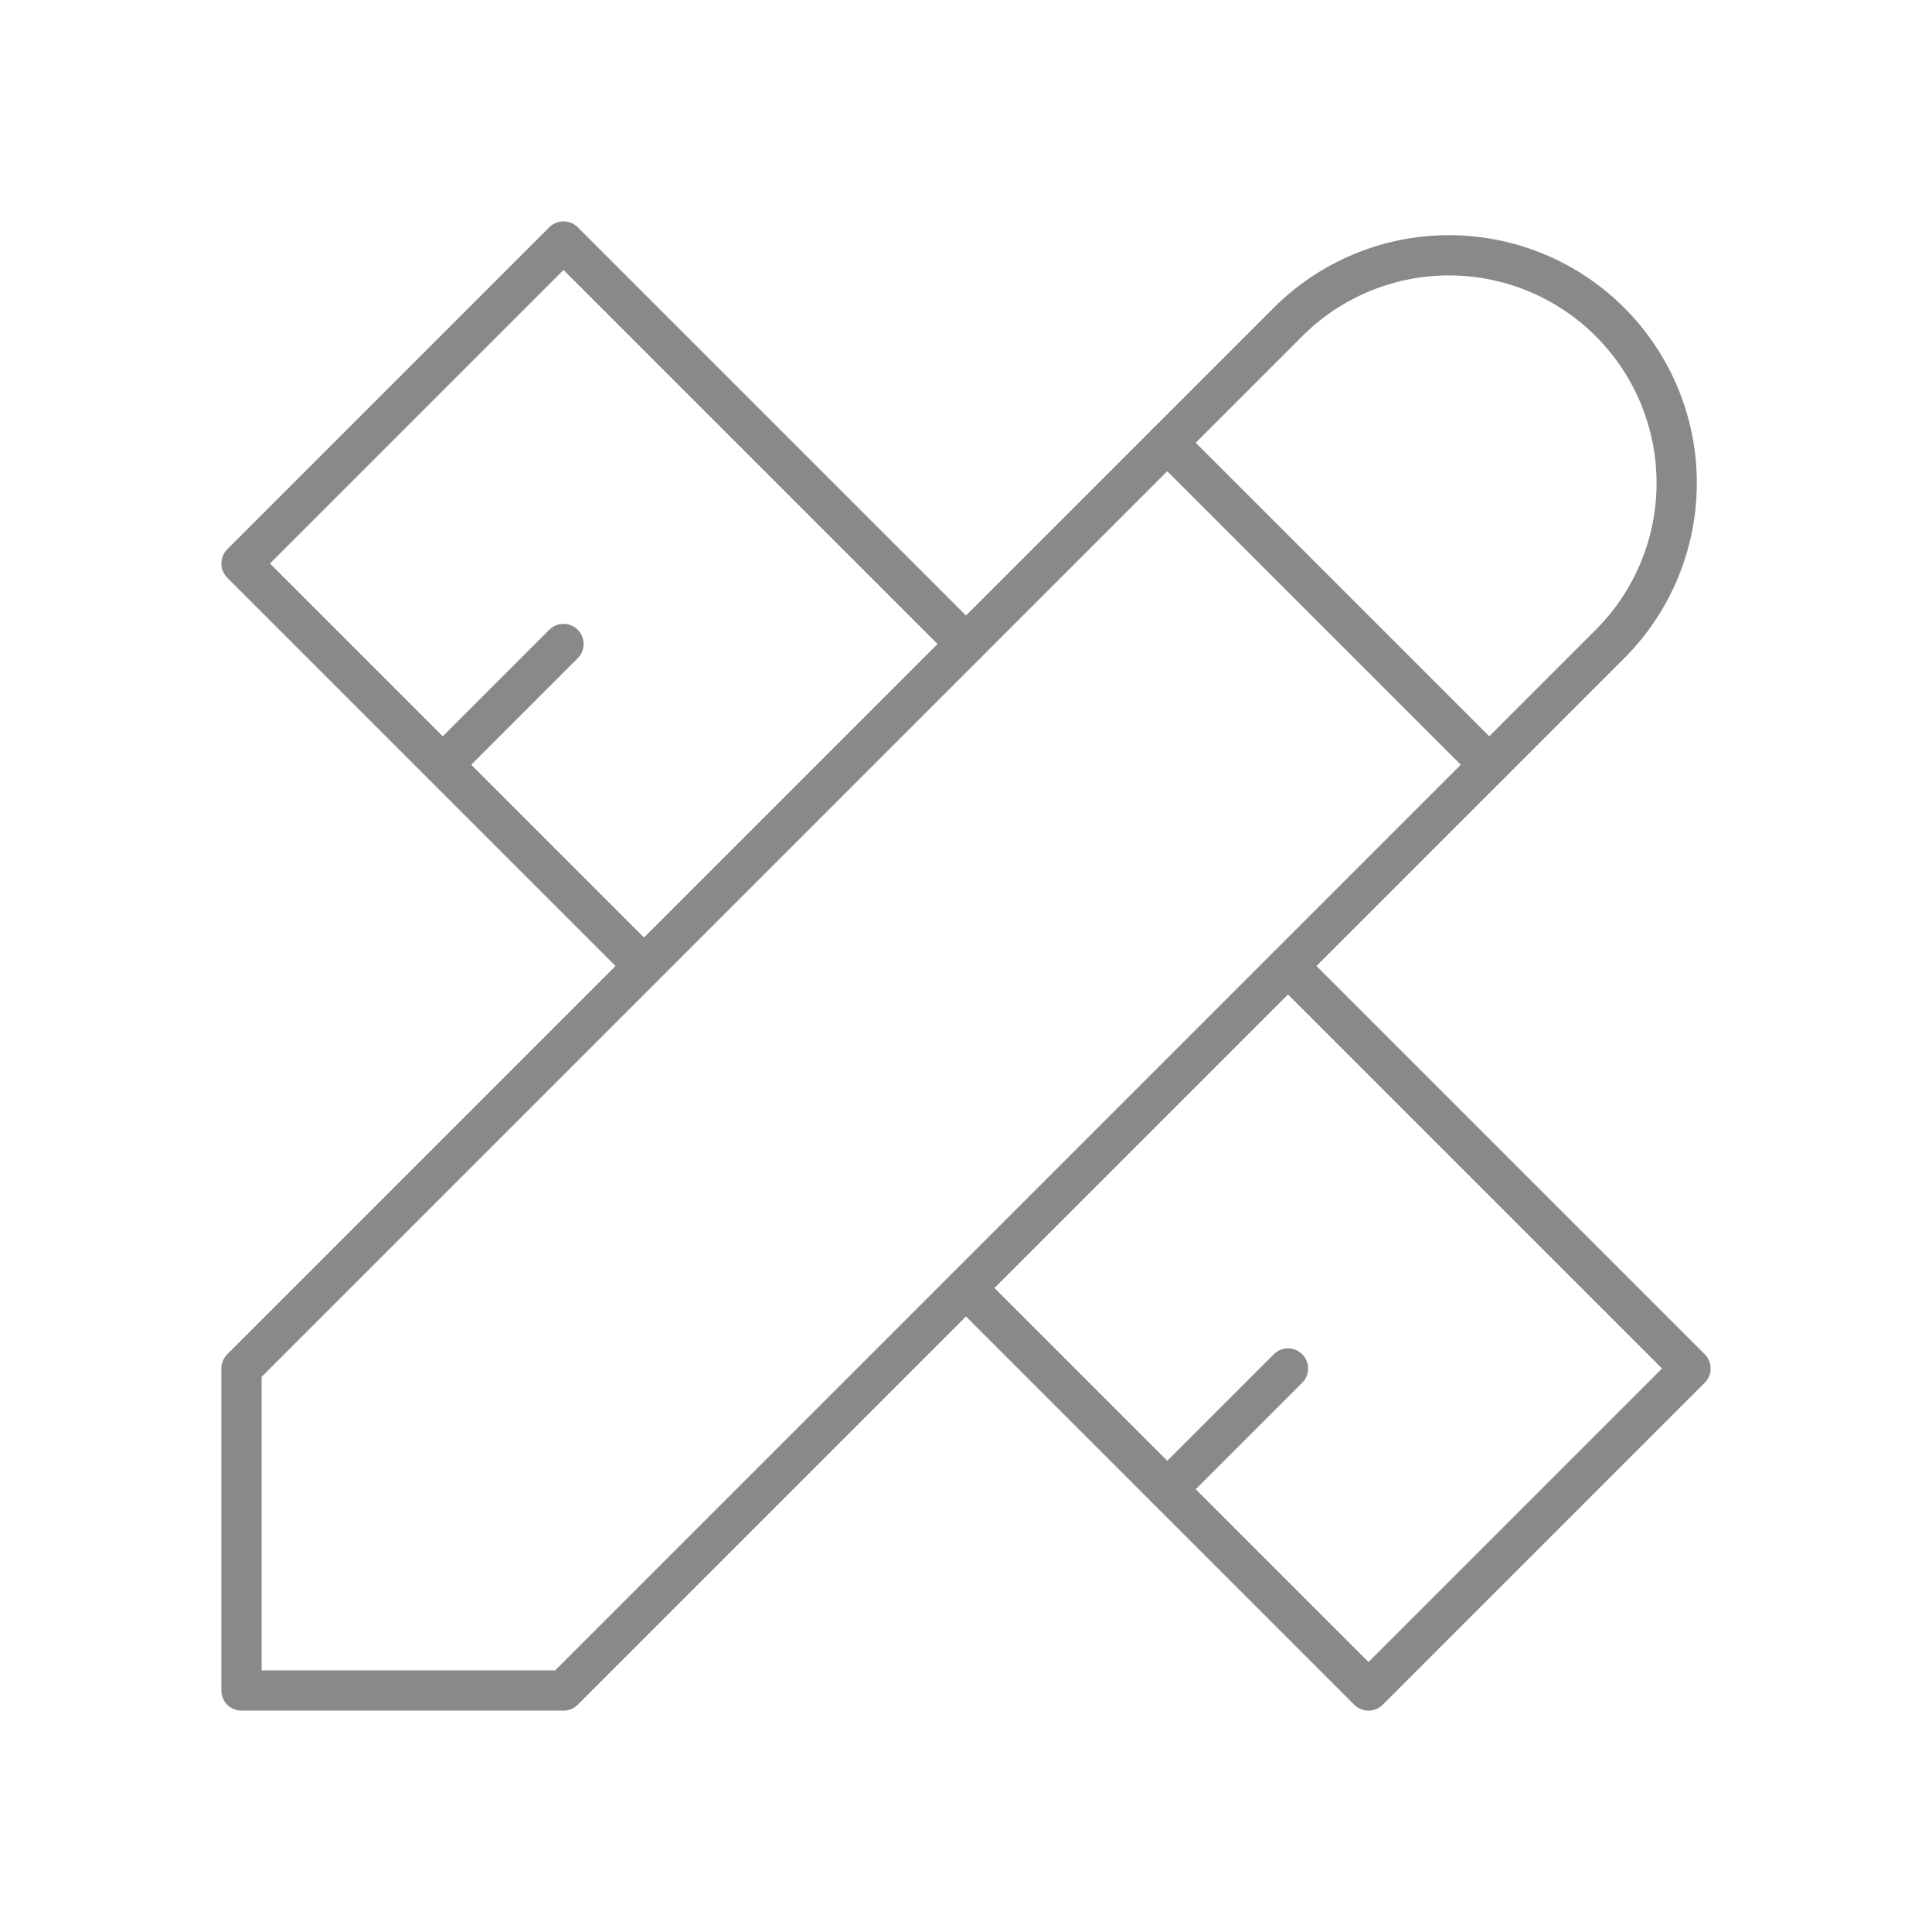 <svg xmlns="http://www.w3.org/2000/svg" class="icon icon-tabler icon-tabler-tools" width="80" height="80" viewBox="0 0 24 24" stroke-width="0.5" stroke="#89898b" fill="none" stroke-linecap="round" stroke-linejoin="round">
  <path stroke="none" d="M0 0h24v24H0z" fill="none"/>
  <path d="M3 21h4l13 -13a1.5 1.5 0 0 0 -4 -4l-13 13v4" />
  <line x1="14.5" y1="5.5" x2="18.5" y2="9.5" />
  <polyline points="12 8 7 3 3 7 8 12" />
  <line x1="7" y1="8" x2="5.5" y2="9.5" />
  <polyline points="16 12 21 17 17 21 12 16" />
  <line x1="16" y1="17" x2="14.5" y2="18.5" />
</svg>